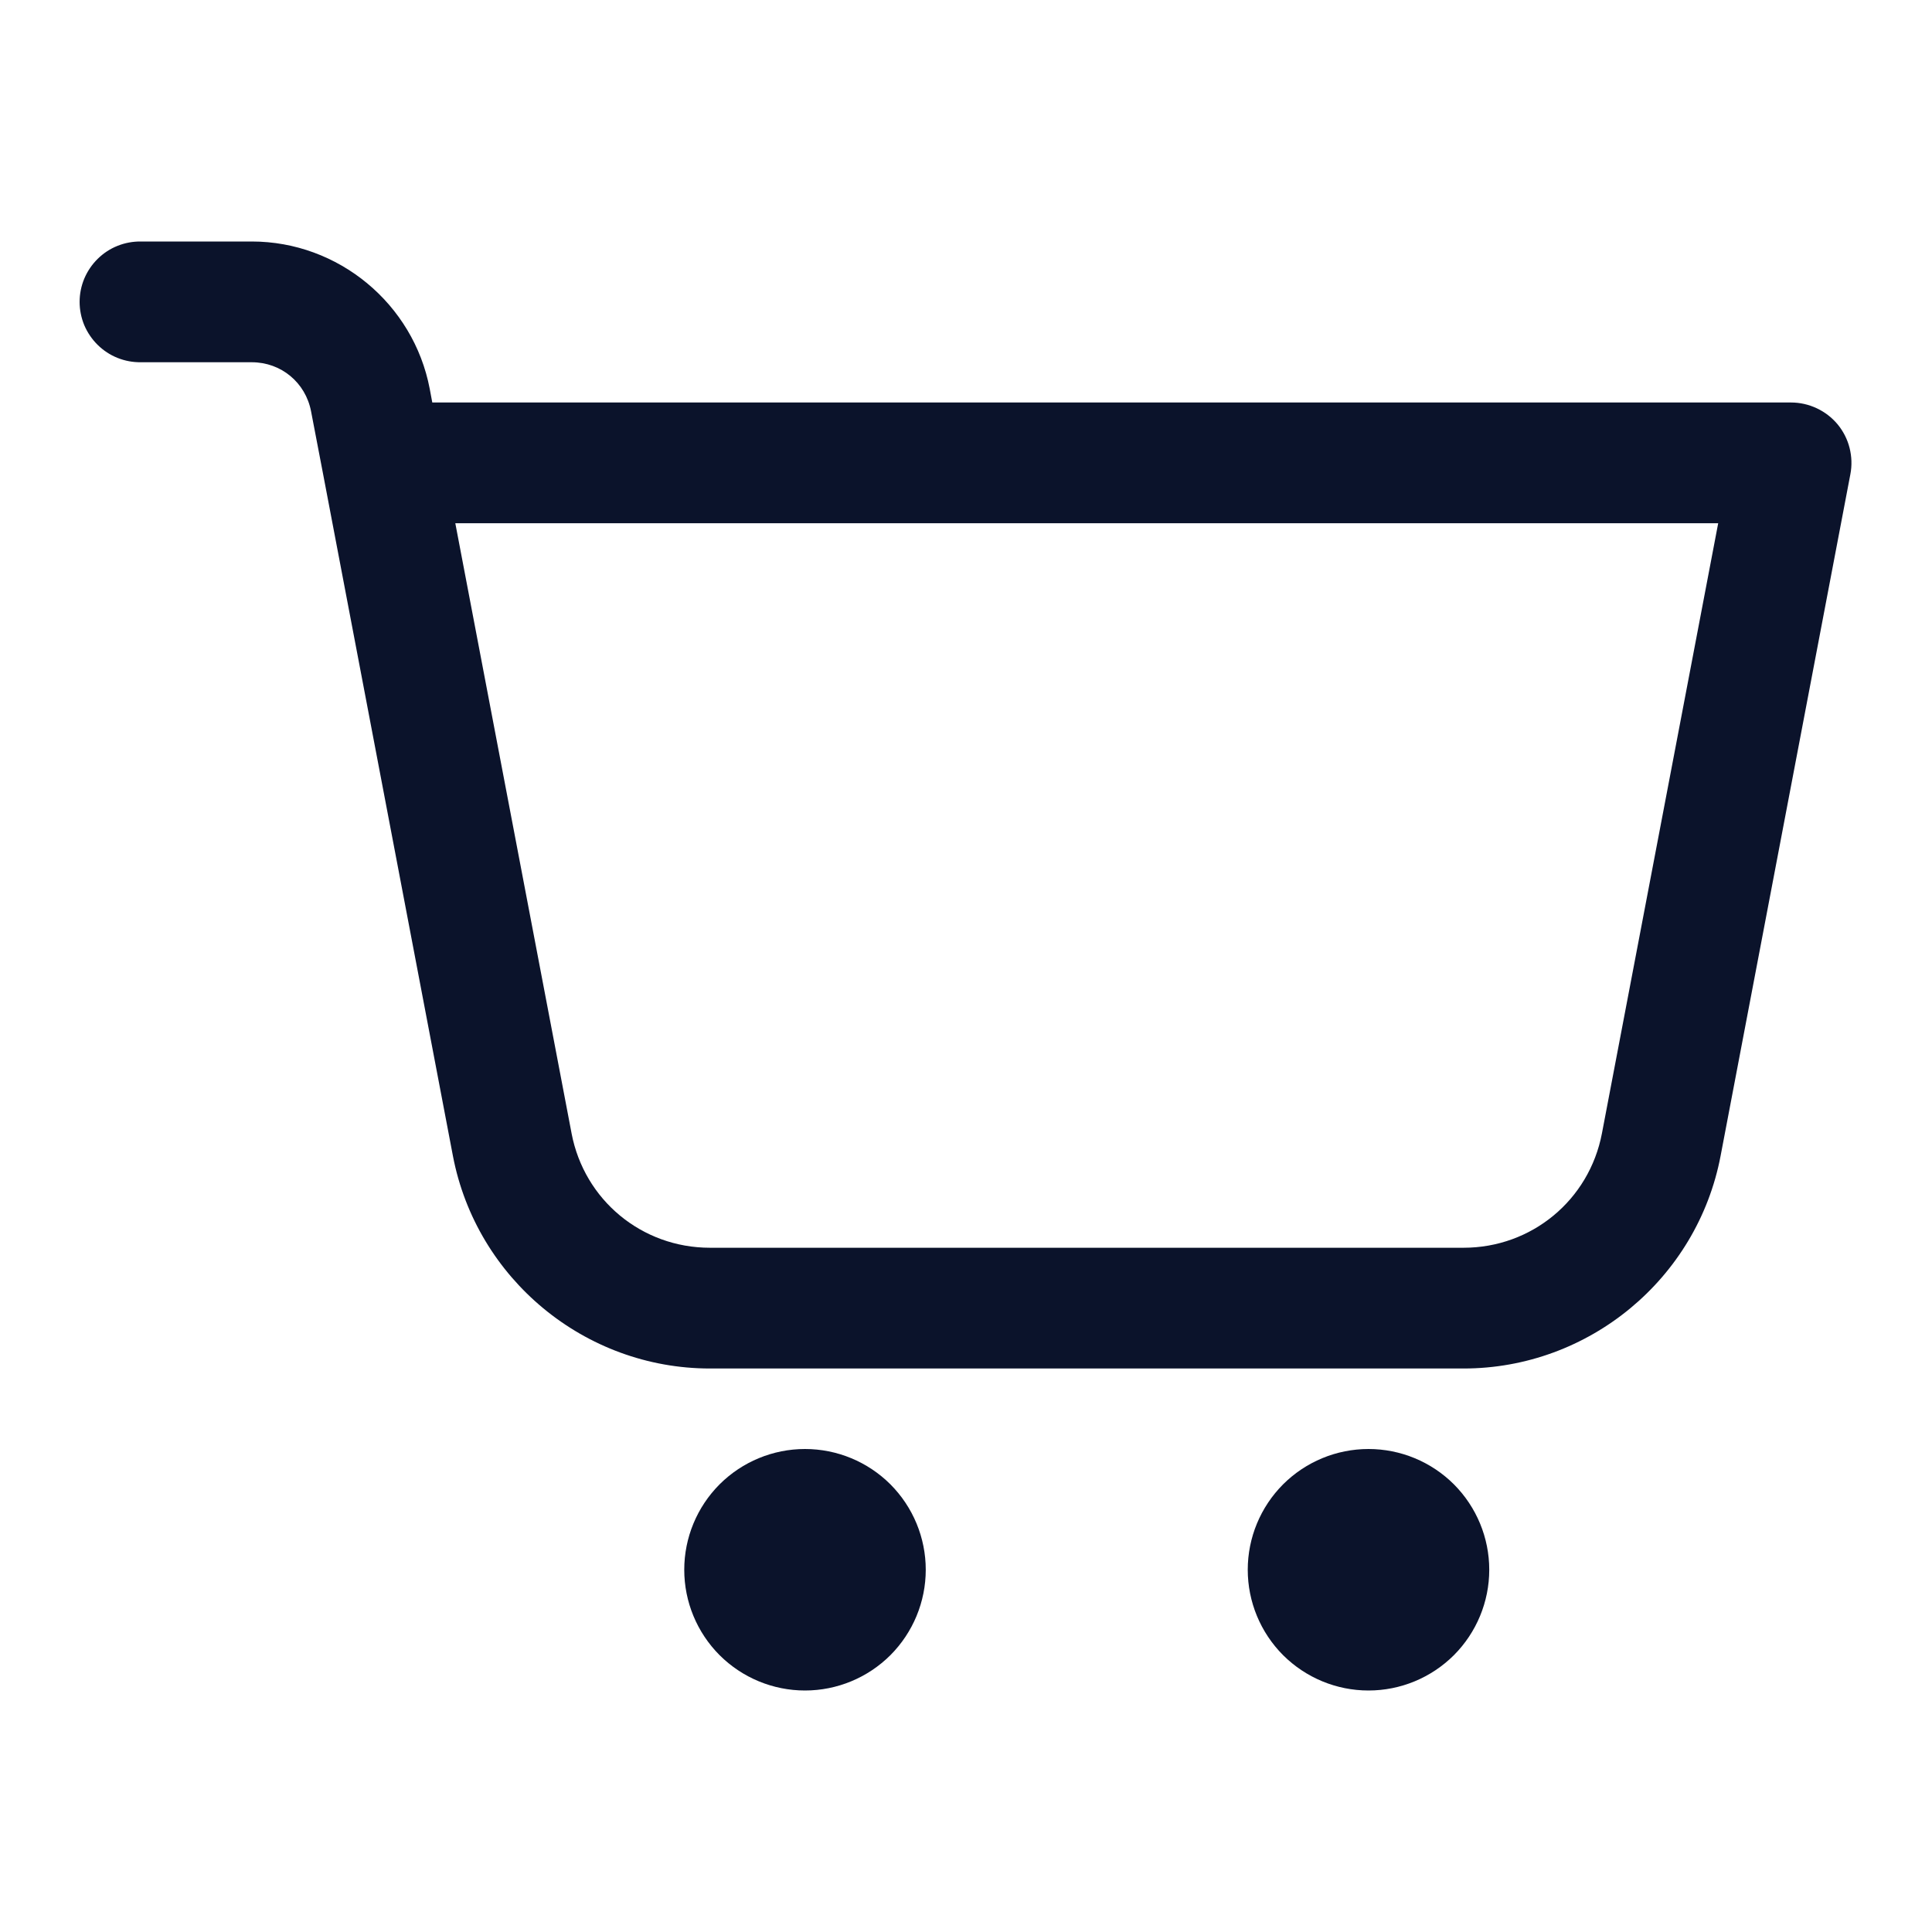 <svg width="24" height="24" viewBox="0 0 24 24" fill="none" xmlns="http://www.w3.org/2000/svg">
<path d="M1.75 3C1.651 2.999 1.552 3.017 1.46 3.054C1.367 3.091 1.284 3.146 1.213 3.216C1.142 3.286 1.086 3.369 1.047 3.461C1.009 3.552 0.989 3.651 0.989 3.75C0.989 3.849 1.009 3.948 1.047 4.04C1.086 4.131 1.142 4.214 1.213 4.284C1.284 4.354 1.367 4.409 1.46 4.446C1.552 4.483 1.651 4.501 1.75 4.5H3.128C3.492 4.5 3.795 4.752 3.864 5.109L4.014 5.891L5.626 14.358C5.918 15.886 7.264 17 8.819 17H18.181C19.736 17 21.083 15.887 21.374 14.358L22.986 5.891C23.007 5.782 23.003 5.671 22.976 5.564C22.949 5.457 22.898 5.357 22.828 5.272C22.757 5.187 22.669 5.119 22.569 5.072C22.469 5.025 22.36 5 22.25 5H5.37L5.338 4.829C5.136 3.773 4.203 3 3.128 3H1.75ZM5.656 6.5H21.344L19.9 14.078C19.742 14.908 19.026 15.5 18.181 15.5H8.819C7.974 15.5 7.258 14.908 7.1 14.078V14.077L5.656 6.5ZM10 18C9.602 18 9.221 18.158 8.939 18.439C8.658 18.721 8.5 19.102 8.5 19.5C8.5 19.898 8.658 20.279 8.939 20.561C9.221 20.842 9.602 21 10 21C10.398 21 10.779 20.842 11.061 20.561C11.342 20.279 11.5 19.898 11.5 19.5C11.5 19.102 11.342 18.721 11.061 18.439C10.779 18.158 10.398 18 10 18ZM17 18C16.602 18 16.221 18.158 15.939 18.439C15.658 18.721 15.5 19.102 15.5 19.5C15.5 19.898 15.658 20.279 15.939 20.561C16.221 20.842 16.602 21 17 21C17.398 21 17.779 20.842 18.061 20.561C18.342 20.279 18.5 19.898 18.5 19.5C18.5 19.102 18.342 18.721 18.061 18.439C17.779 18.158 17.398 18 17 18Z" fill="#0B132B"/>
</svg>
